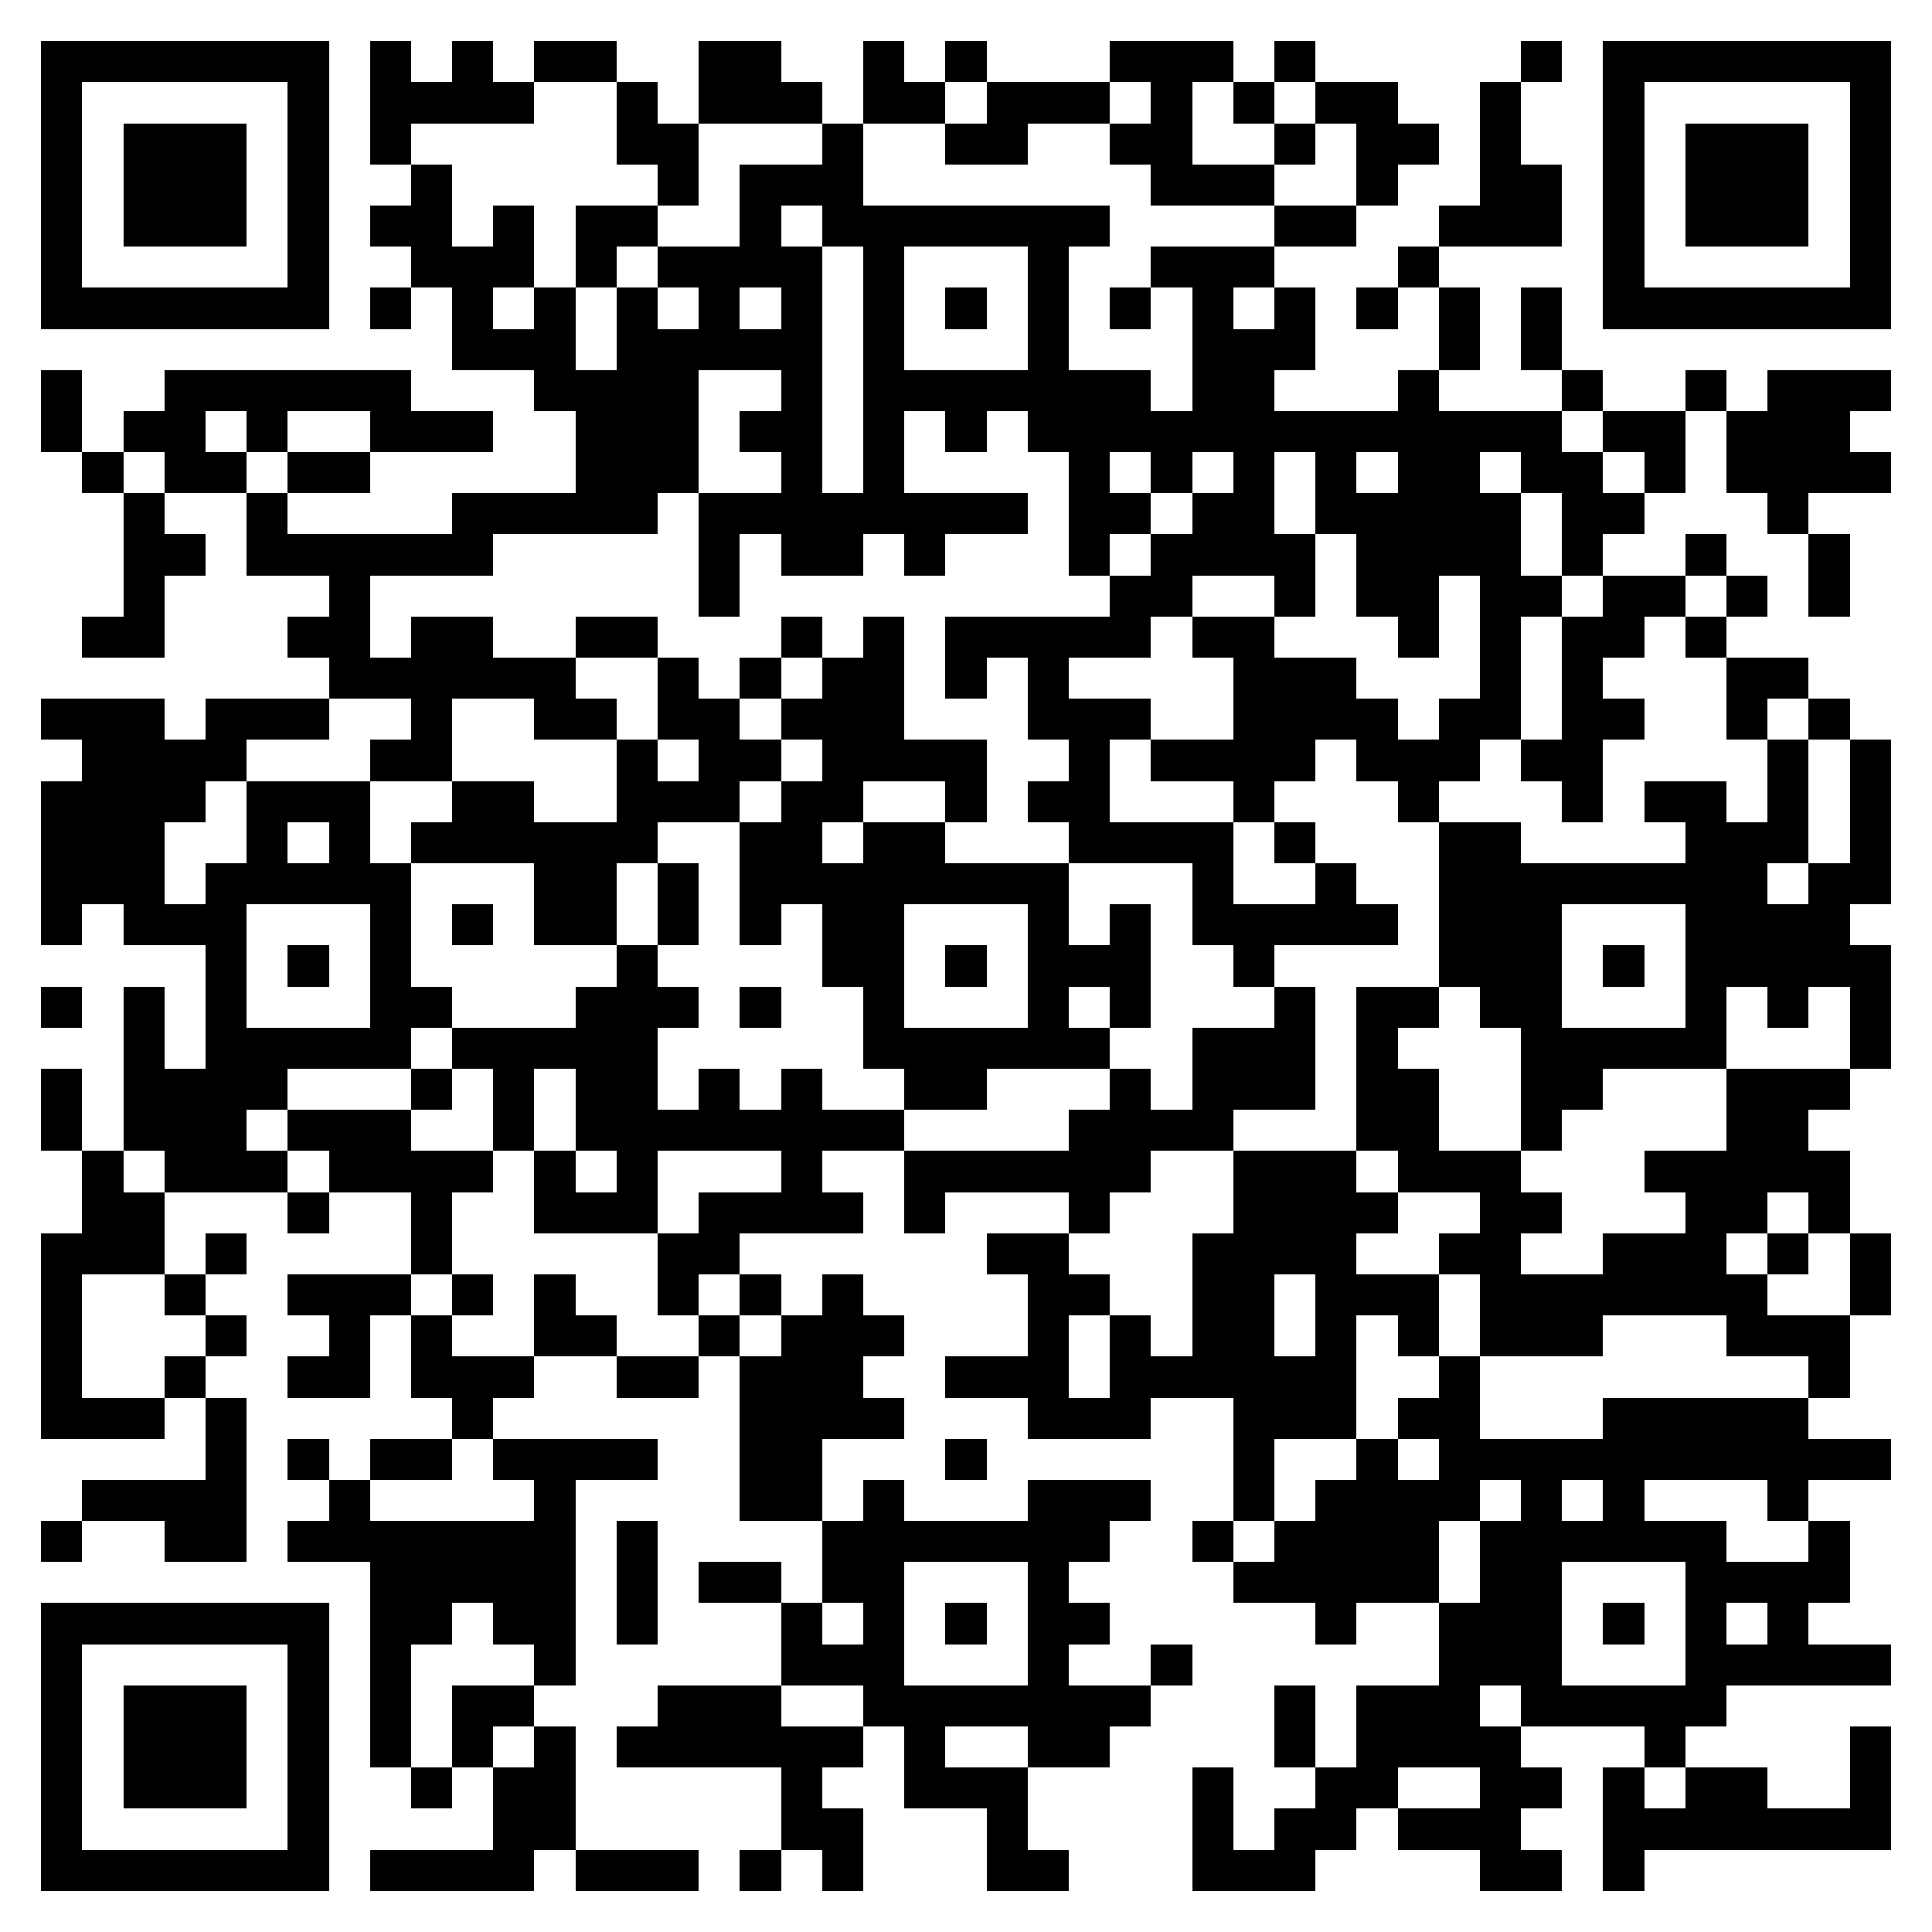 <svg xmlns="http://www.w3.org/2000/svg" viewBox="0 0 47 47" shape-rendering="crispEdges"><path fill="#ffffff" d="M0 0h47v47H0z"/><path stroke="#000000" d="M1 1.5h7m1 0h1m1 0h1m1 0h2m2 0h2m2 0h1m1 0h1m3 0h3m1 0h1m5 0h1m1 0h7M1 2.5h1m5 0h1m1 0h4m2 0h1m1 0h3m1 0h2m1 0h3m1 0h1m1 0h1m1 0h2m2 0h1m2 0h1m5 0h1M1 3.5h1m1 0h3m1 0h1m1 0h1m5 0h2m3 0h1m2 0h2m2 0h2m2 0h1m1 0h2m1 0h1m2 0h1m1 0h3m1 0h1M1 4.5h1m1 0h3m1 0h1m2 0h1m5 0h1m1 0h3m7 0h3m2 0h1m2 0h2m1 0h1m1 0h3m1 0h1M1 5.5h1m1 0h3m1 0h1m1 0h2m1 0h1m1 0h2m2 0h1m1 0h7m4 0h2m2 0h3m1 0h1m1 0h3m1 0h1M1 6.5h1m5 0h1m2 0h3m1 0h1m1 0h4m1 0h1m3 0h1m2 0h3m3 0h1m4 0h1m5 0h1M1 7.5h7m1 0h1m1 0h1m1 0h1m1 0h1m1 0h1m1 0h1m1 0h1m1 0h1m1 0h1m1 0h1m1 0h1m1 0h1m1 0h1m1 0h1m1 0h1m1 0h7M11 8.5h3m1 0h5m1 0h1m3 0h1m3 0h3m3 0h1m1 0h1M1 9.5h1m2 0h6m3 0h4m2 0h1m1 0h7m1 0h2m3 0h1m3 0h1m2 0h1m1 0h3M1 10.5h1m1 0h2m1 0h1m2 0h3m2 0h3m1 0h2m1 0h1m1 0h1m1 0h13m1 0h2m1 0h3M2 11.5h1m1 0h2m1 0h2m5 0h3m2 0h1m1 0h1m4 0h1m1 0h1m1 0h1m1 0h1m1 0h2m1 0h2m1 0h1m1 0h4M3 12.5h1m2 0h1m4 0h5m1 0h8m1 0h2m1 0h2m1 0h5m1 0h2m3 0h1M3 13.5h2m1 0h6m5 0h1m1 0h2m1 0h1m3 0h1m1 0h4m1 0h4m1 0h1m2 0h1m2 0h1M3 14.5h1m4 0h1m8 0h1m9 0h2m2 0h1m1 0h2m1 0h2m1 0h2m1 0h1m1 0h1M2 15.5h2m3 0h2m1 0h2m2 0h2m3 0h1m1 0h1m1 0h5m1 0h2m3 0h1m1 0h1m1 0h2m1 0h1M8 16.5h6m2 0h1m1 0h1m1 0h2m1 0h1m1 0h1m4 0h3m3 0h1m1 0h1m3 0h2M1 17.5h3m1 0h3m2 0h1m2 0h2m1 0h2m1 0h3m3 0h3m2 0h4m1 0h2m1 0h2m2 0h1m1 0h1M2 18.5h4m3 0h2m4 0h1m1 0h2m1 0h4m2 0h1m1 0h4m1 0h3m1 0h2m4 0h1m1 0h1M1 19.5h4m1 0h3m2 0h2m2 0h3m1 0h2m2 0h1m1 0h2m3 0h1m3 0h1m3 0h1m1 0h2m1 0h1m1 0h1M1 20.5h3m2 0h1m1 0h1m1 0h6m2 0h2m1 0h2m3 0h4m1 0h1m3 0h2m4 0h3m1 0h1M1 21.5h3m1 0h5m3 0h2m1 0h1m1 0h8m3 0h1m2 0h1m2 0h8m1 0h2M1 22.5h1m1 0h3m3 0h1m1 0h1m1 0h2m1 0h1m1 0h1m1 0h2m3 0h1m1 0h1m1 0h5m1 0h3m3 0h4M5 23.5h1m1 0h1m1 0h1m5 0h1m4 0h2m1 0h1m1 0h3m2 0h1m4 0h3m1 0h1m1 0h5M1 24.5h1m1 0h1m1 0h1m3 0h2m3 0h3m1 0h1m2 0h1m3 0h1m1 0h1m3 0h1m1 0h2m1 0h2m3 0h1m1 0h1m1 0h1M3 25.5h1m1 0h5m1 0h5m5 0h6m2 0h3m1 0h1m3 0h5m3 0h1M1 26.5h1m1 0h4m3 0h1m1 0h1m1 0h2m1 0h1m1 0h1m2 0h2m3 0h1m1 0h3m1 0h2m2 0h2m3 0h3M1 27.5h1m1 0h3m1 0h3m2 0h1m1 0h8m4 0h4m3 0h2m2 0h1m4 0h2M2 28.5h1m1 0h3m1 0h4m1 0h1m1 0h1m3 0h1m2 0h6m2 0h3m1 0h3m3 0h5M2 29.5h2m3 0h1m2 0h1m2 0h3m1 0h4m1 0h1m3 0h1m3 0h4m2 0h2m3 0h2m1 0h1M1 30.5h3m1 0h1m4 0h1m5 0h2m6 0h2m3 0h4m2 0h2m2 0h3m1 0h1m1 0h1M1 31.5h1m2 0h1m2 0h3m1 0h1m1 0h1m2 0h1m1 0h1m1 0h1m4 0h2m2 0h2m1 0h3m1 0h7m2 0h1M1 32.5h1m3 0h1m2 0h1m1 0h1m2 0h2m2 0h1m1 0h3m3 0h1m1 0h1m1 0h2m1 0h1m1 0h1m1 0h3m3 0h3M1 33.5h1m2 0h1m2 0h2m1 0h3m2 0h2m1 0h3m2 0h3m1 0h6m2 0h1m8 0h1M1 34.5h3m1 0h1m5 0h1m6 0h4m3 0h3m2 0h3m1 0h2m3 0h5M5 35.5h1m1 0h1m1 0h2m1 0h4m2 0h2m3 0h1m6 0h1m2 0h1m1 0h11M2 36.5h4m2 0h1m4 0h1m4 0h2m1 0h1m3 0h3m2 0h1m1 0h4m1 0h1m1 0h1m3 0h1M1 37.5h1m2 0h2m1 0h7m1 0h1m4 0h7m2 0h1m1 0h4m1 0h6m2 0h1M9 38.5h5m1 0h1m1 0h2m1 0h2m3 0h1m4 0h5m1 0h2m3 0h4M1 39.5h7m1 0h2m1 0h2m1 0h1m3 0h1m1 0h1m1 0h1m1 0h2m5 0h1m2 0h3m1 0h1m1 0h1m1 0h1M1 40.5h1m5 0h1m1 0h1m3 0h1m5 0h3m3 0h1m2 0h1m6 0h3m3 0h5M1 41.5h1m1 0h3m1 0h1m1 0h1m1 0h2m3 0h3m2 0h7m3 0h1m1 0h3m1 0h5M1 42.5h1m1 0h3m1 0h1m1 0h1m1 0h1m1 0h1m1 0h6m1 0h1m2 0h2m4 0h1m1 0h4m3 0h1m4 0h1M1 43.5h1m1 0h3m1 0h1m2 0h1m1 0h2m5 0h1m2 0h3m4 0h1m2 0h2m2 0h2m1 0h1m1 0h2m2 0h1M1 44.5h1m5 0h1m4 0h2m5 0h2m3 0h1m4 0h1m1 0h2m1 0h3m2 0h7M1 45.5h7m1 0h4m1 0h3m1 0h1m1 0h1m3 0h2m3 0h3m4 0h2m1 0h1"/></svg>
